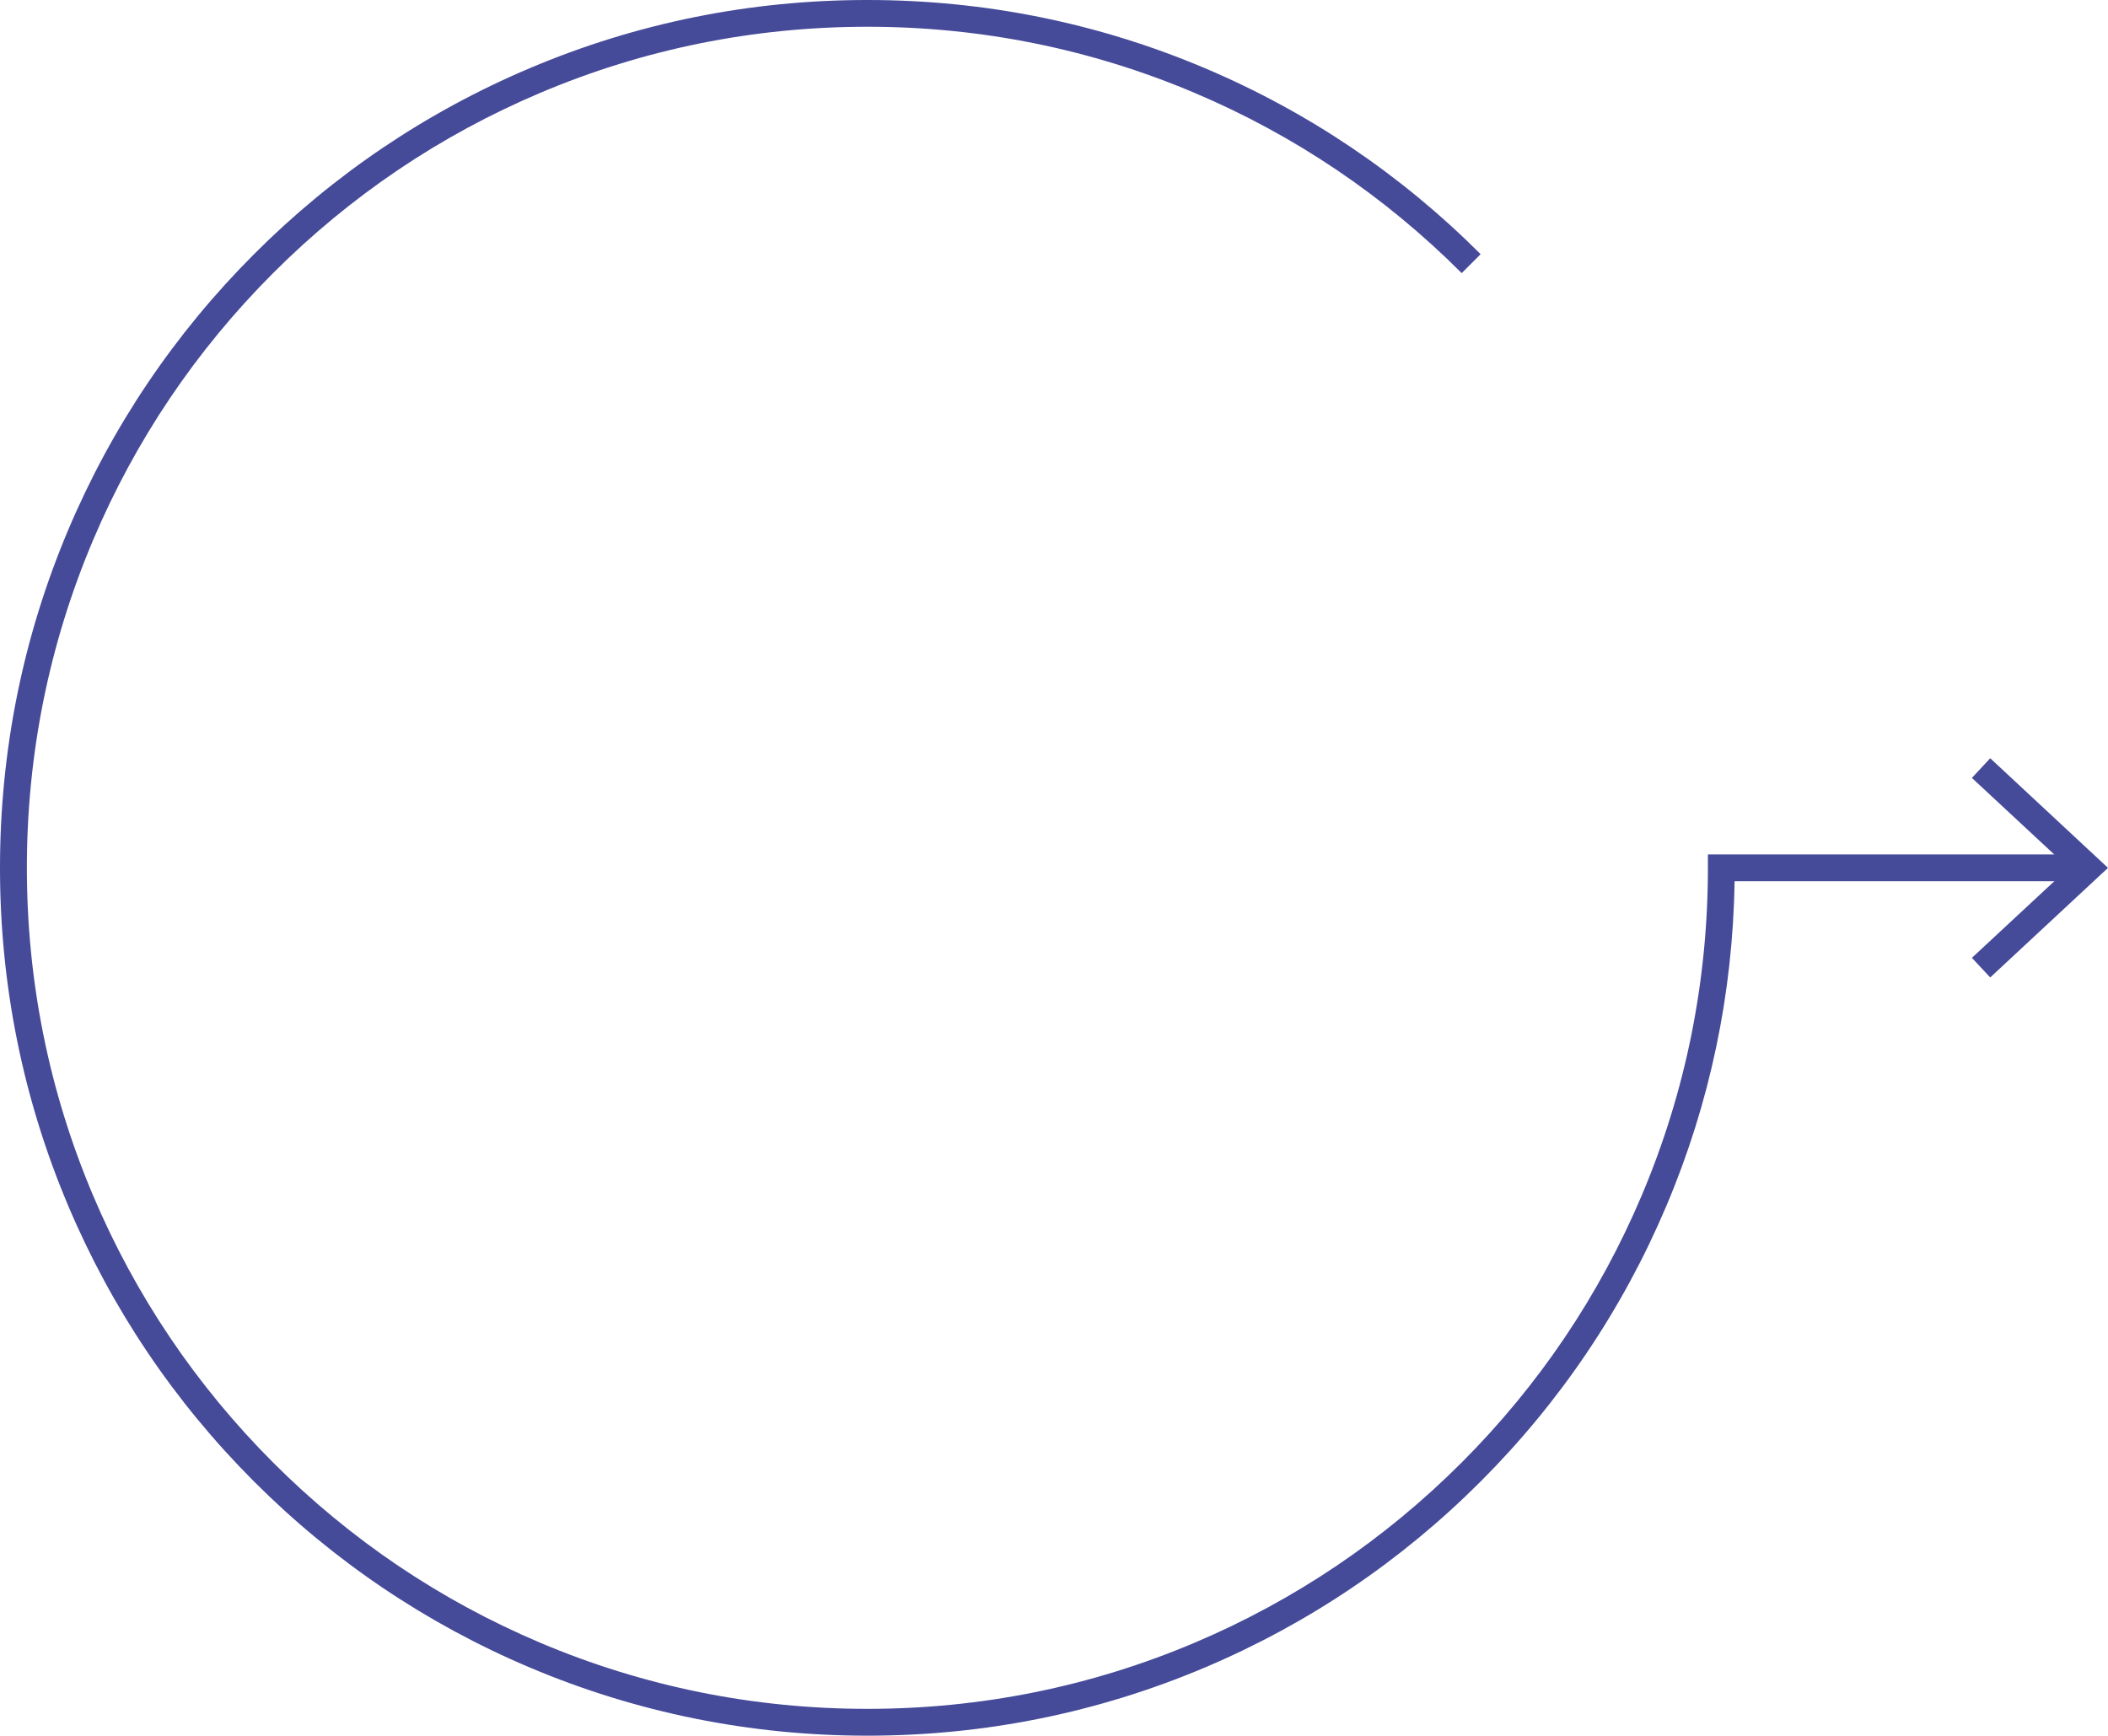 <svg width="725" height="597" viewBox="0 0 725 597" fill="none" xmlns="http://www.w3.org/2000/svg">
<g clip-path="url(#clip0_2104_2)">
<path d="M298.296 597C258.042 597 218.968 589.096 182.188 573.544C146.658 558.501 114.765 536.992 87.365 509.572C59.965 482.152 38.471 450.236 23.439 414.681C7.898 377.897 0 338.795 0 298.512C0 258.228 7.898 219.126 23.439 182.319C38.471 146.764 59.965 114.848 87.365 87.428C114.742 60.008 146.658 38.499 182.188 23.456C218.945 7.881 258.019 0 298.296 0C338.574 0 377.624 7.881 414.405 23.456C449.935 38.499 481.828 60.008 509.228 87.428L502.72 93.941C476.176 67.379 445.256 46.519 410.838 31.939C375.216 16.851 337.347 9.202 298.32 9.202C259.293 9.202 221.424 16.851 185.801 31.939C151.383 46.519 120.463 67.379 93.92 93.941C67.377 120.503 46.531 151.446 31.963 185.889C16.885 221.56 9.241 259.433 9.241 298.488C9.241 337.544 16.885 375.417 31.963 411.088C46.531 445.531 67.377 476.474 93.92 503.036C120.463 529.598 151.383 550.458 185.801 565.037C221.447 580.126 259.293 587.775 298.32 587.775C337.347 587.775 375.193 580.126 410.838 565.037C445.256 550.458 476.176 529.598 502.72 503.036C529.263 476.474 550.108 445.531 564.676 411.088C579.755 375.417 587.398 337.544 587.398 298.488V293.876H715.041V303.101H596.57C595.991 341.762 588.116 379.287 573.154 414.681C558.122 450.236 536.628 482.152 509.228 509.572C481.828 536.992 449.935 558.501 414.405 573.544C377.624 589.119 338.551 597 298.296 597Z" fill="#454A99"/>
<path d="M684.491 336.199L678.191 329.455L711.474 298.512L678.191 267.569L684.491 260.801L725 298.512L684.491 336.199Z" fill="#454A99"/>
</g>
<defs>
<clipPath id="clip0_2104_2">
<rect width="725" height="597" fill="white"/>
</clipPath>
</defs>
</svg>
